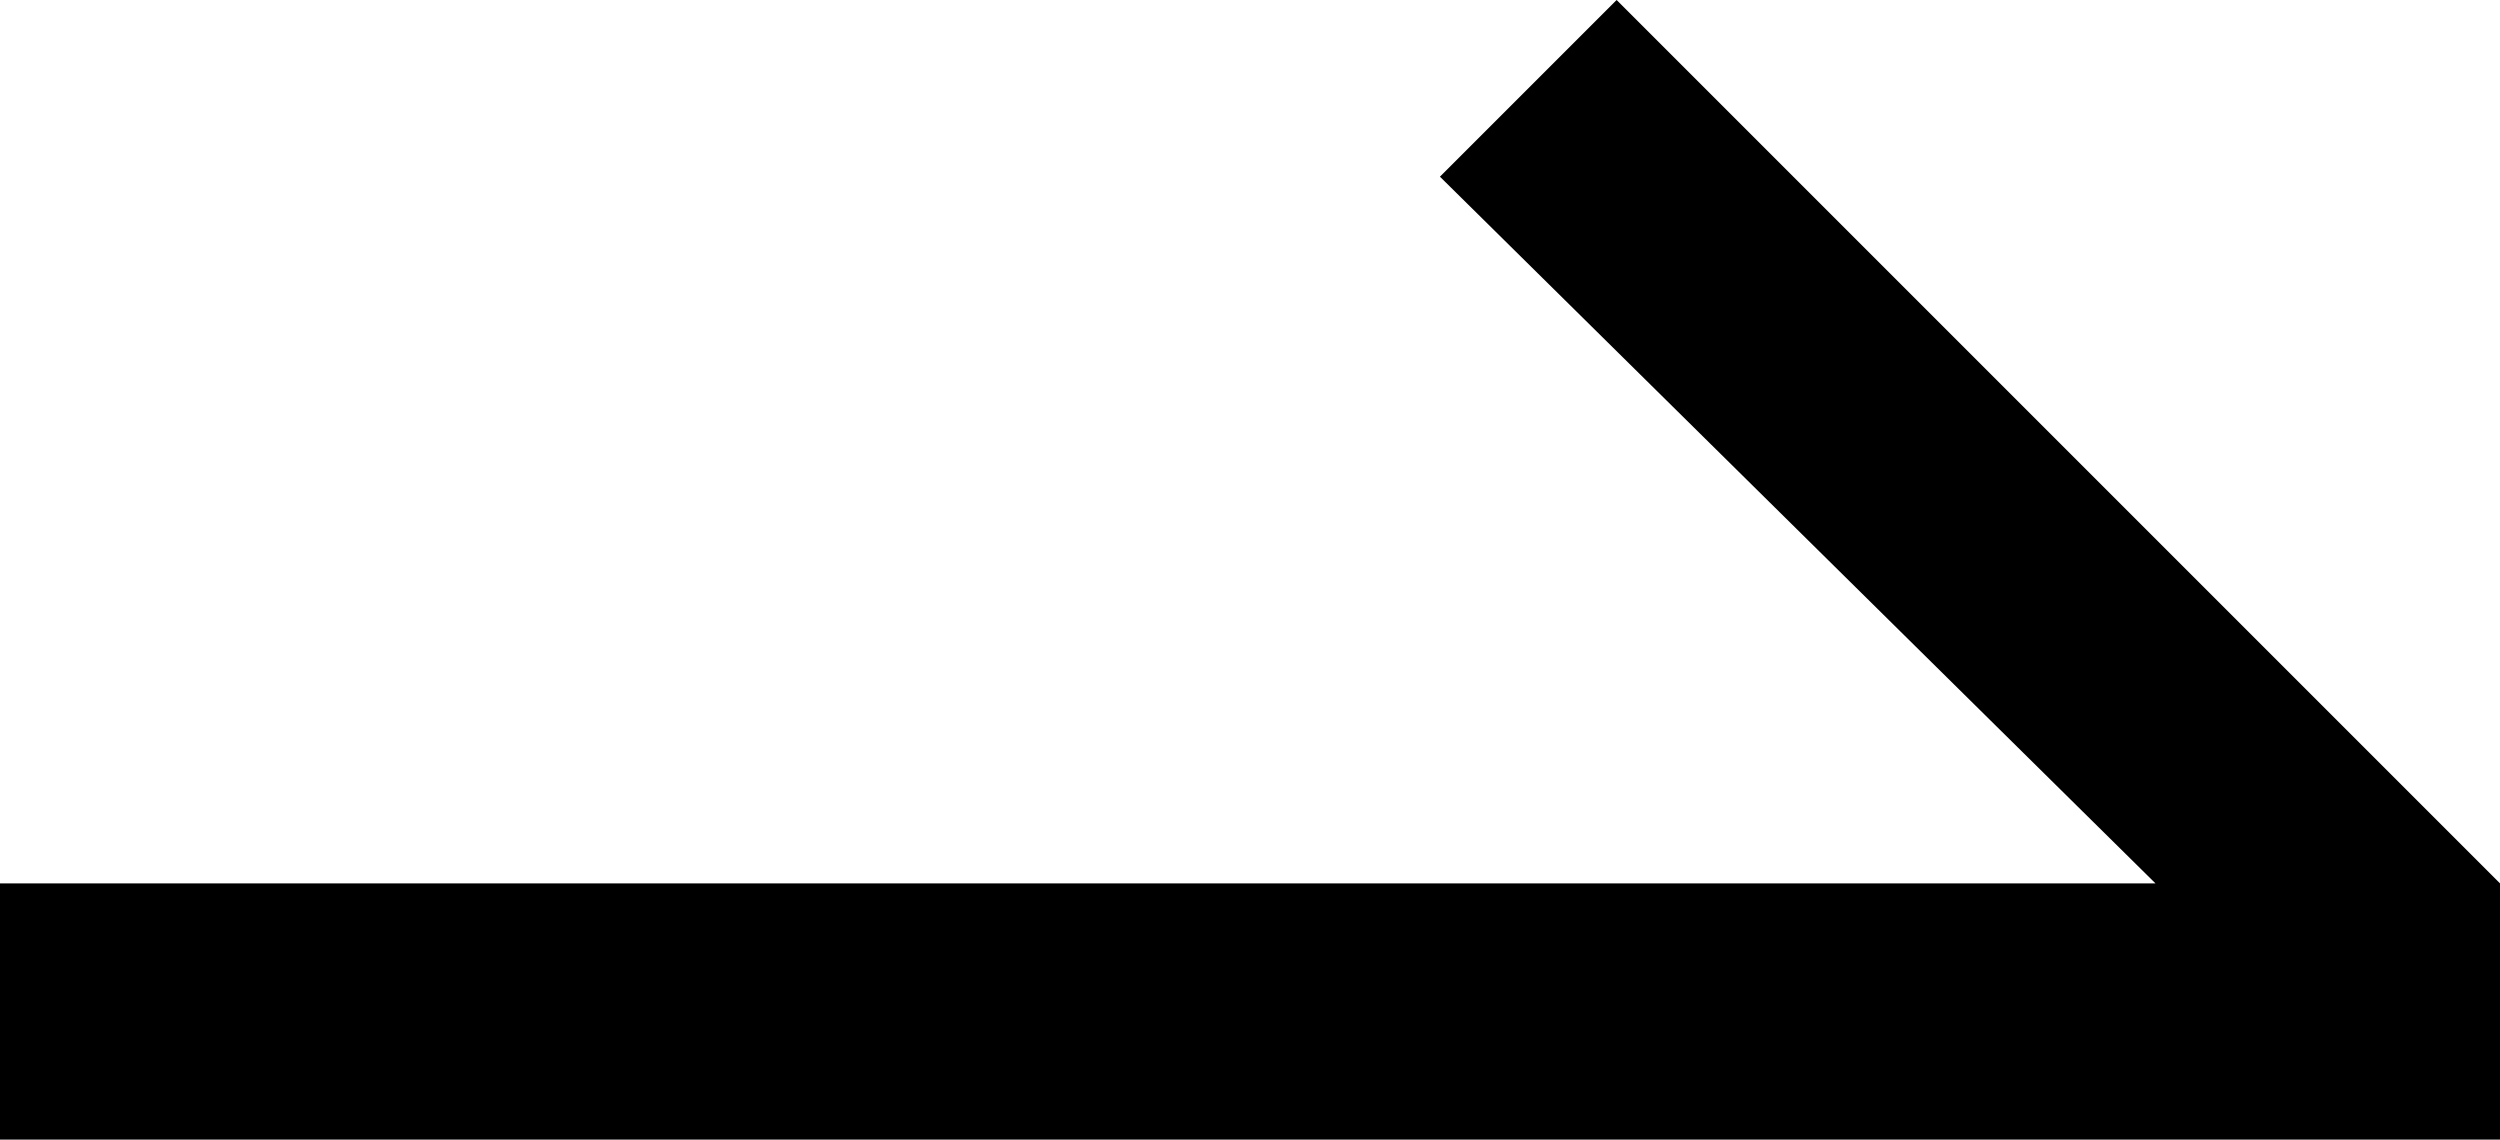 <?xml version="1.0" encoding="utf-8"?>
<!-- Generator: Adobe Illustrator 28.2.0, SVG Export Plug-In . SVG Version: 6.00 Build 0)  -->
<svg version="1.1" id="レイヤー_1" xmlns="http://www.w3.org/2000/svg" xmlns:xlink="http://www.w3.org/1999/xlink" x="0px"
	 y="0px" viewBox="0 0 28.3 12.9" style="enable-background:new 0 0 28.3 12.9;" xml:space="preserve">
<style type="text/css">
	.st0{fill-rule:evenodd;clip-rule:evenodd;}
</style>
<polygon class="st0" points="28.3,10 18.3,0 16.3,2 24.4,10 0,10 0,12.9 28.3,12.9 28.3,10 28.3,10 "/>
</svg>

